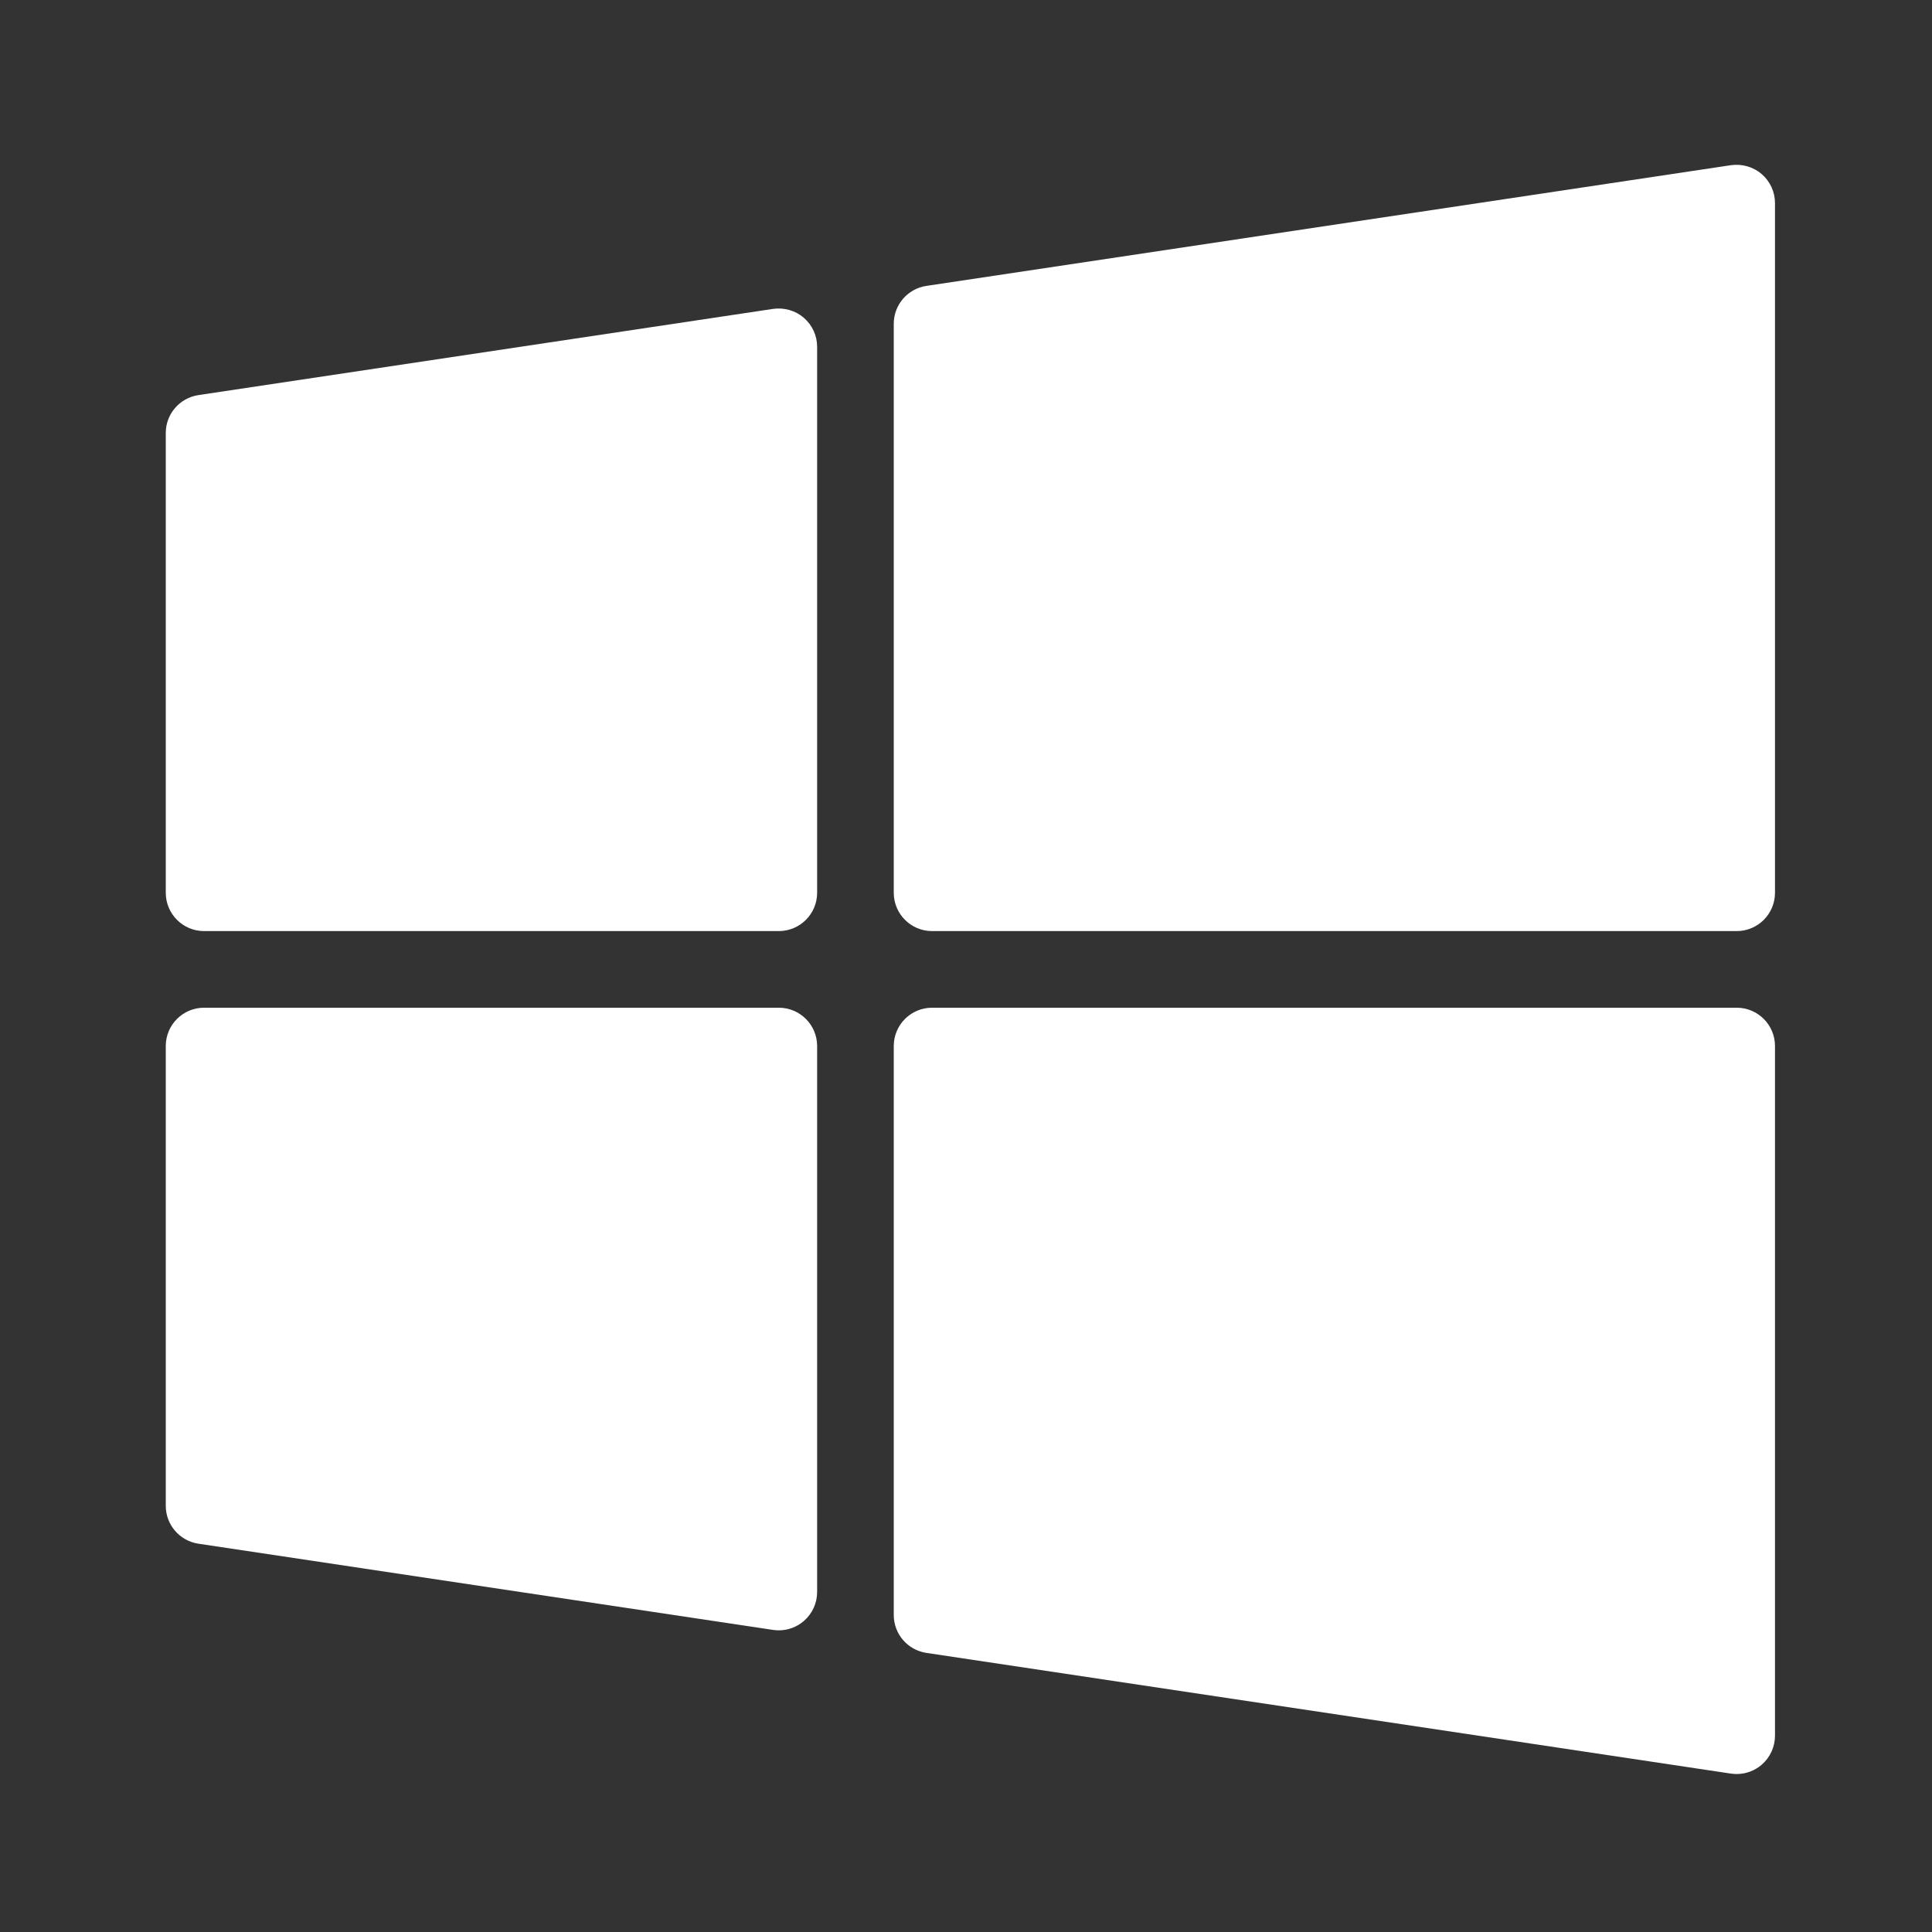 <?xml version="1.0" encoding="UTF-8"?>
<svg xmlns="http://www.w3.org/2000/svg" width="56" height="56" viewBox="0 0 56 56" fill="none">
  <rect x="0" y="0" width="56" height="56" fill="#333333" stroke="none"/>
  <path d="M22.41 8.953L5.751 11.452C5.207 11.534 4.805 12.001 4.805 12.55V25.877C4.805 26.491 5.302 26.988 5.915 26.988H22.574C23.187 26.988 23.685 26.491 23.685 25.877V10.051C23.685 9.728 23.544 9.422 23.298 9.21C23.054 9 22.729 8.909 22.41 8.953ZM51.063 5.045C50.819 4.835 50.494 4.744 50.173 4.788L26.851 8.287C26.308 8.369 25.906 8.835 25.906 9.385V25.877C25.906 26.491 26.403 26.988 27.017 26.988H50.339C50.952 26.988 51.449 26.491 51.449 25.877V5.887C51.449 5.564 51.308 5.257 51.063 5.045ZM22.574 29.209H5.915C5.302 29.209 4.805 29.706 4.805 30.32V43.647C4.805 44.197 5.207 44.663 5.751 44.745L22.41 47.244C22.465 47.252 22.52 47.256 22.574 47.256C22.838 47.256 23.096 47.162 23.298 46.987C23.544 46.775 23.685 46.469 23.685 46.145V30.32C23.685 29.706 23.187 29.209 22.574 29.209ZM50.339 29.209H27.017C26.403 29.209 25.906 29.706 25.906 30.32V46.812C25.906 47.362 26.308 47.828 26.852 47.91L50.174 51.409C50.229 51.416 50.284 51.421 50.339 51.421C50.603 51.421 50.861 51.326 51.063 51.152C51.308 50.94 51.449 50.633 51.449 50.31V30.32C51.449 29.706 50.952 29.209 50.339 29.209Z" fill="white"></path>
</svg>
